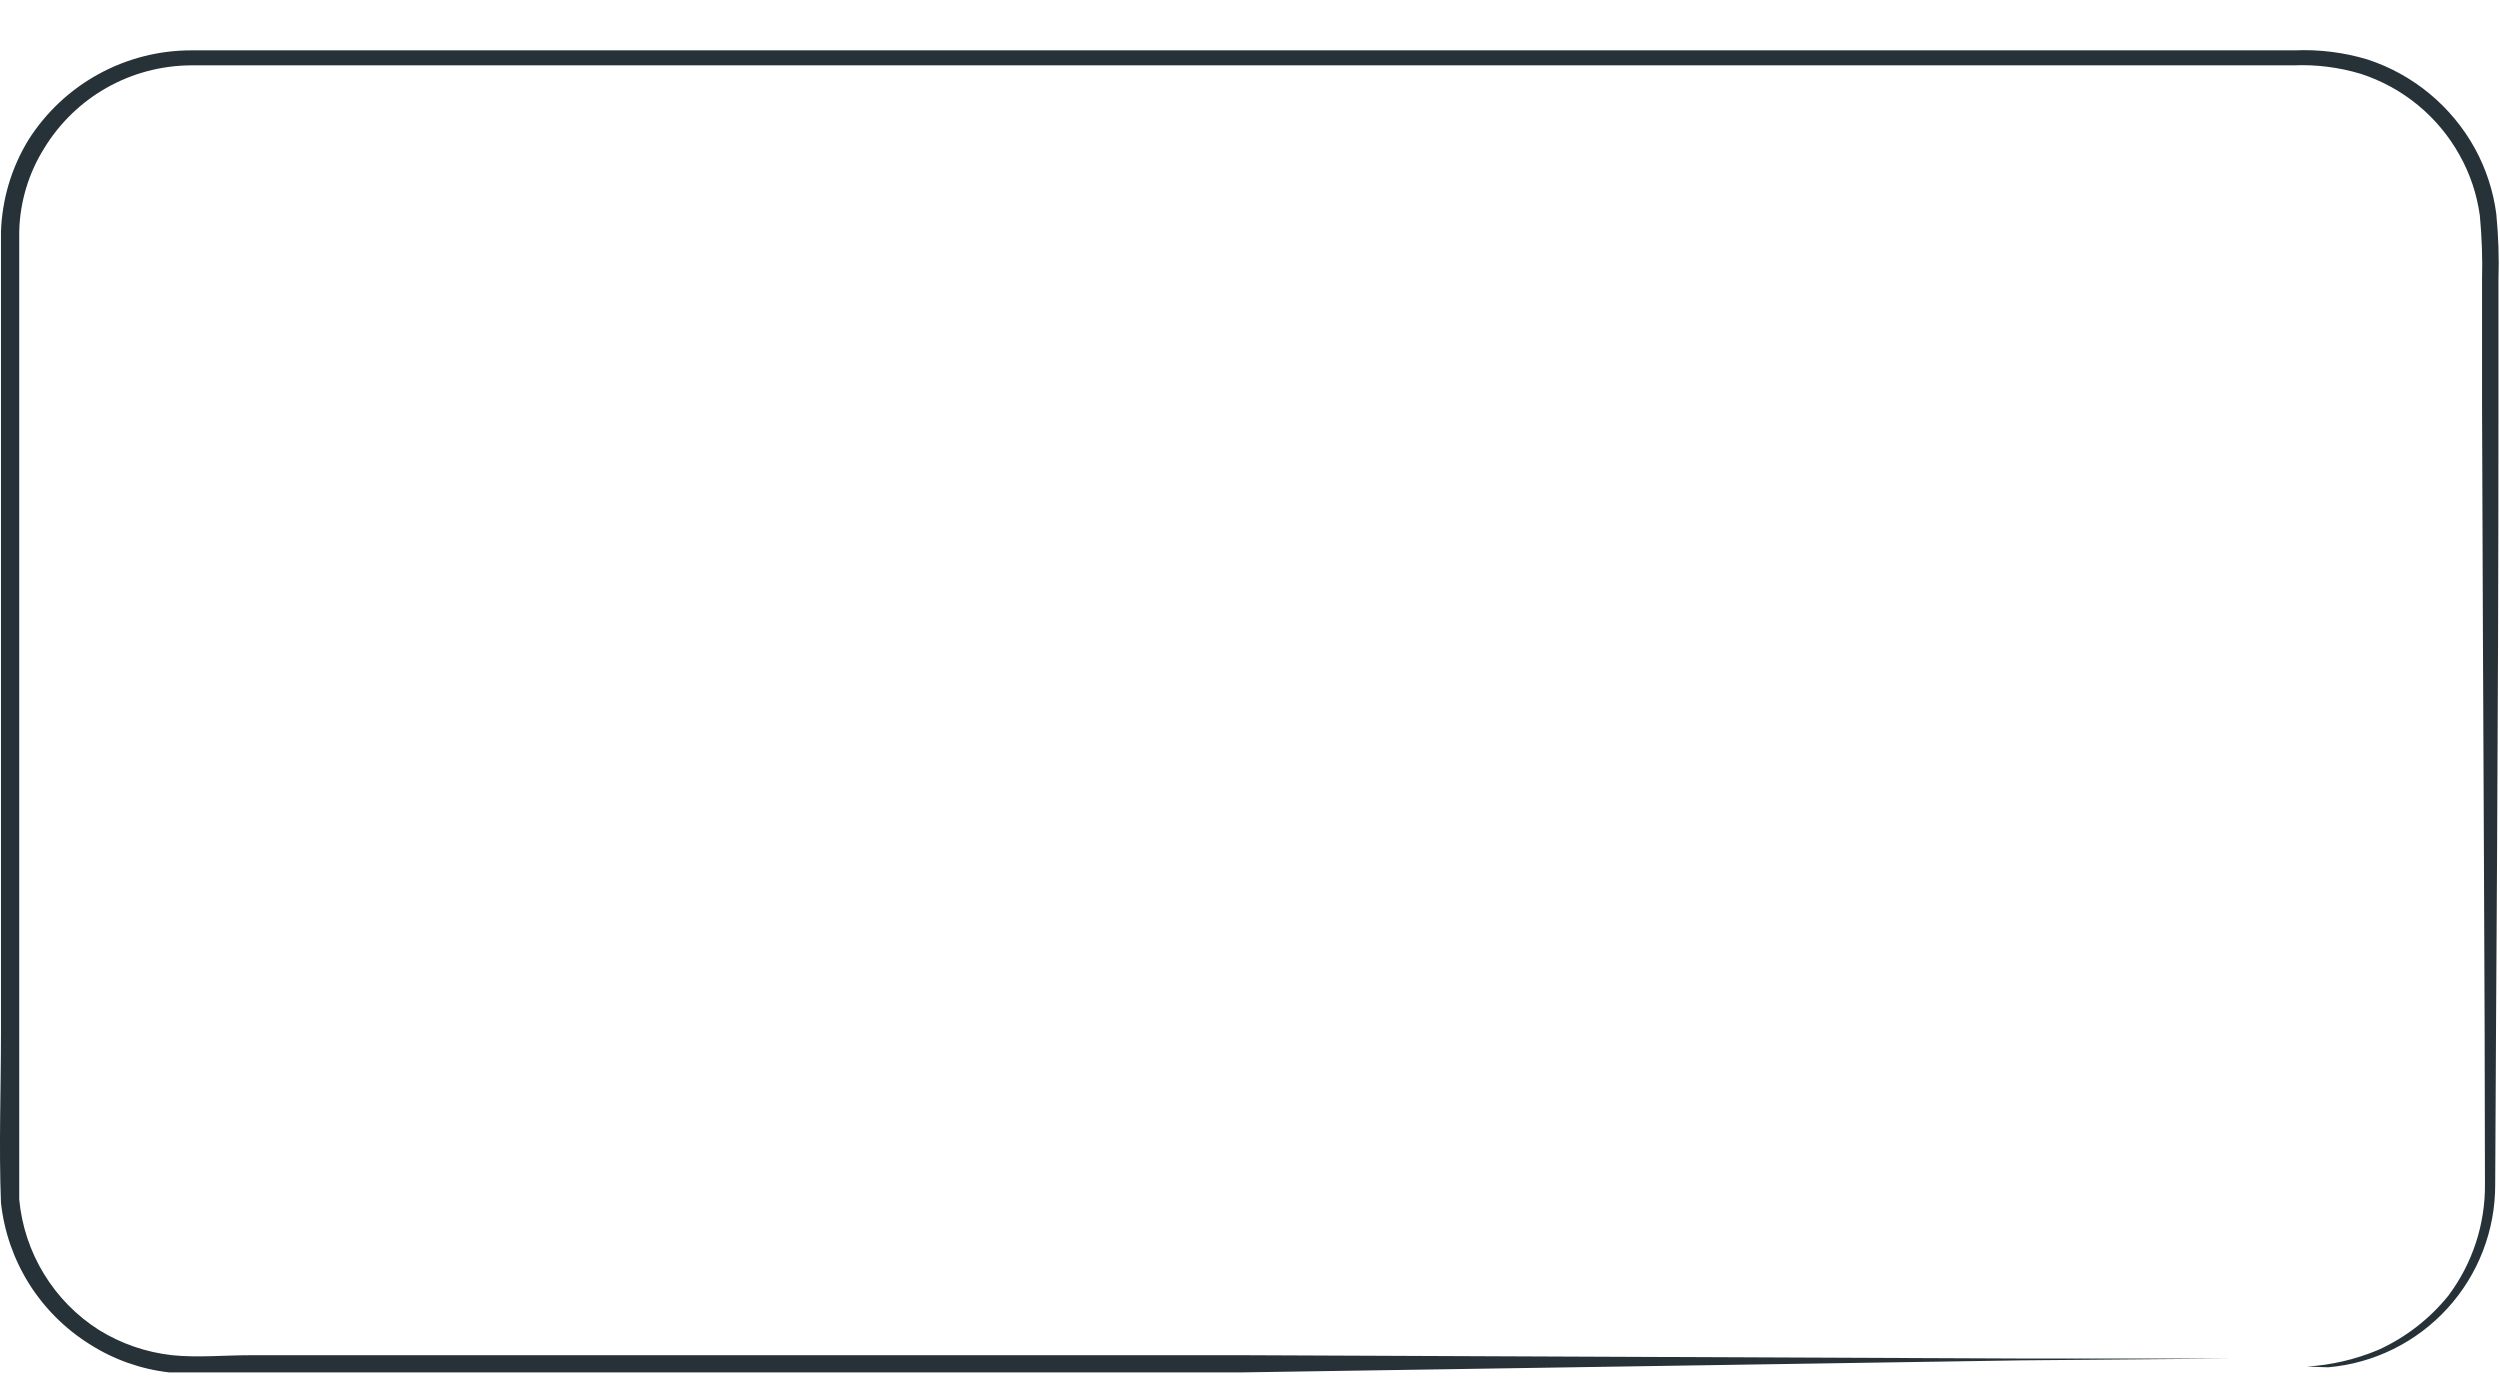 <svg xmlns="http://www.w3.org/2000/svg" width="49" height="27" viewBox="0 0 49 27" fill="none"><path d="M45.215 26.785C45.693 26.755 46.163 26.646 46.605 26.462C47.144 26.22 47.617 25.854 47.988 25.395C48.462 24.762 48.714 23.992 48.705 23.202C48.705 19.619 48.669 14.38 48.648 7.952C48.648 7.15 48.648 6.326 48.648 5.48C48.659 5.062 48.644 4.643 48.605 4.226C48.548 3.811 48.415 3.41 48.21 3.044C47.789 2.284 47.095 1.713 46.268 1.446C45.841 1.318 45.395 1.262 44.95 1.281H43.517L31.428 1.281H3.731C3.154 1.286 2.588 1.438 2.087 1.722C1.585 2.007 1.165 2.415 0.865 2.908C0.56 3.396 0.391 3.958 0.377 4.534C0.377 5.122 0.377 5.738 0.377 6.333C0.377 8.722 0.377 11.077 0.377 13.399V20.221C0.377 21.324 0.377 22.456 0.377 23.51C0.425 24.027 0.591 24.527 0.862 24.97C1.133 25.414 1.501 25.789 1.94 26.068C2.375 26.337 2.864 26.505 3.373 26.562C3.86 26.613 4.405 26.562 4.921 26.562H13.835H24.369L39.618 26.627H43.767H44.842H45.215C45.215 26.627 45.086 26.627 44.842 26.627H43.767L39.618 26.663L24.34 26.899H13.806H7.938H4.899C4.369 26.899 3.874 26.899 3.315 26.899C2.762 26.836 2.23 26.648 1.76 26.348C1.279 26.048 0.872 25.642 0.57 25.162C0.269 24.681 0.08 24.138 0.019 23.574C-0.024 22.449 0.019 21.374 0.019 20.249C0.019 18.021 0.019 15.742 0.019 13.427L0.019 6.362C0.019 5.76 0.019 5.165 0.019 4.549C0.039 3.91 0.224 3.288 0.557 2.743C0.898 2.204 1.37 1.761 1.929 1.454C2.487 1.147 3.115 0.986 3.753 0.987L31.449 0.987H43.538H44.971C45.456 0.966 45.94 1.026 46.404 1.166C47.303 1.461 48.056 2.086 48.511 2.915C48.727 3.311 48.868 3.743 48.927 4.19C48.969 4.621 48.984 5.055 48.97 5.487C48.97 6.333 48.97 7.157 48.97 7.96C48.97 14.409 48.92 19.597 48.906 23.216C48.909 24.115 48.574 24.983 47.967 25.647C47.361 26.31 46.526 26.722 45.631 26.799L45.215 26.785Z" fill="#263238"></path></svg>